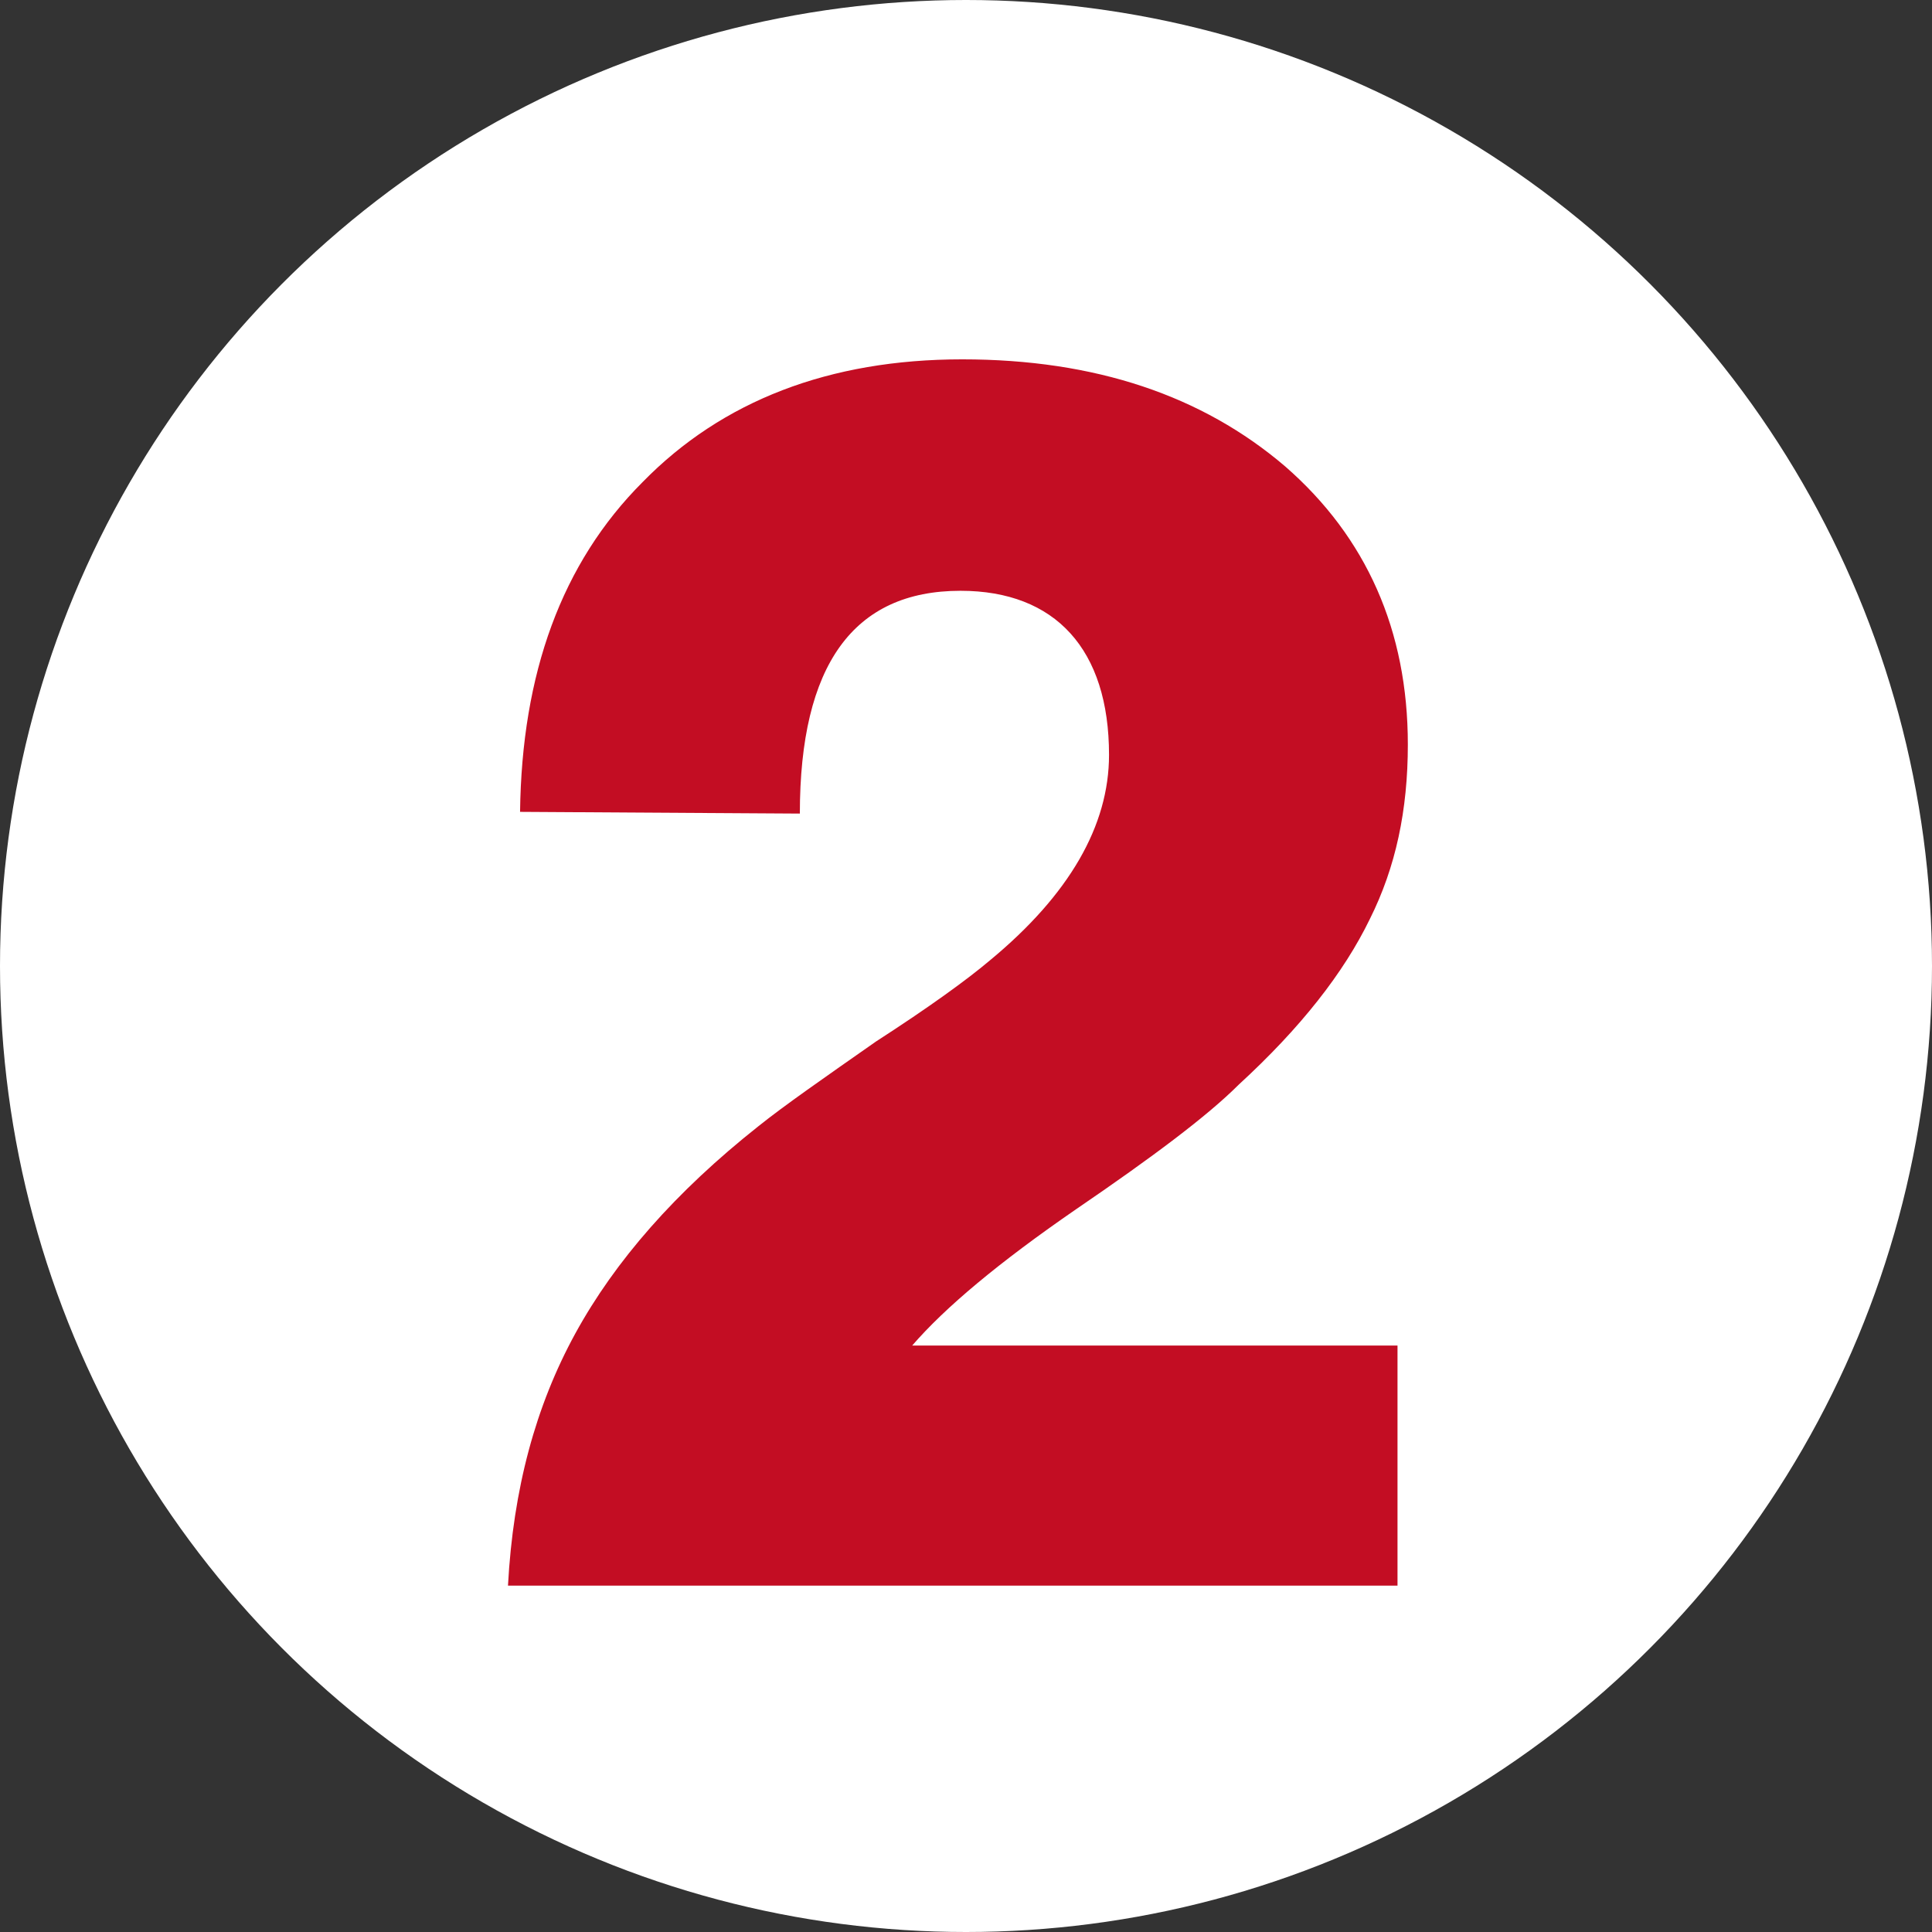 <?xml version="1.0" encoding="UTF-8"?><svg id="_レイヤー_2" xmlns="http://www.w3.org/2000/svg" viewBox="0 0 72 72"><rect x="0" y="0" width="72" height="72" fill="#333333" stroke="none"/><defs><style>.cls-1{fill:#fff;}.cls-2{fill:#c30d23;}</style></defs><g id="_レイヤー_1-2"><circle class="cls-1" cx="36" cy="36" r="36"/><path class="cls-2" d="M21.441,49.694c1.481-2.703,3.733-5.277,6.823-7.723.965-.773,2.446-1.802,4.377-3.154,1.995-1.287,3.411-2.317,4.248-3.025,2.96-2.446,4.441-5.021,4.441-7.66,0-3.926-1.995-6.115-5.536-6.115-3.991,0-5.986,2.767-5.986,8.303l-10.427-.064c.064-5.149,1.545-9.268,4.571-12.294,2.96-3.025,6.951-4.57,11.907-4.57,4.957,0,8.948,1.351,12.037,3.991,3.026,2.639,4.57,6.115,4.57,10.363,0,2.446-.45,4.57-1.415,6.501-.966,1.995-2.575,4.055-4.892,6.179-1.158,1.159-3.218,2.703-6.05,4.634-2.896,1.995-4.891,3.669-6.115,5.085h18.087v8.947H18.931c.193-3.605,1.03-6.694,2.51-9.398Z"/></g></svg>